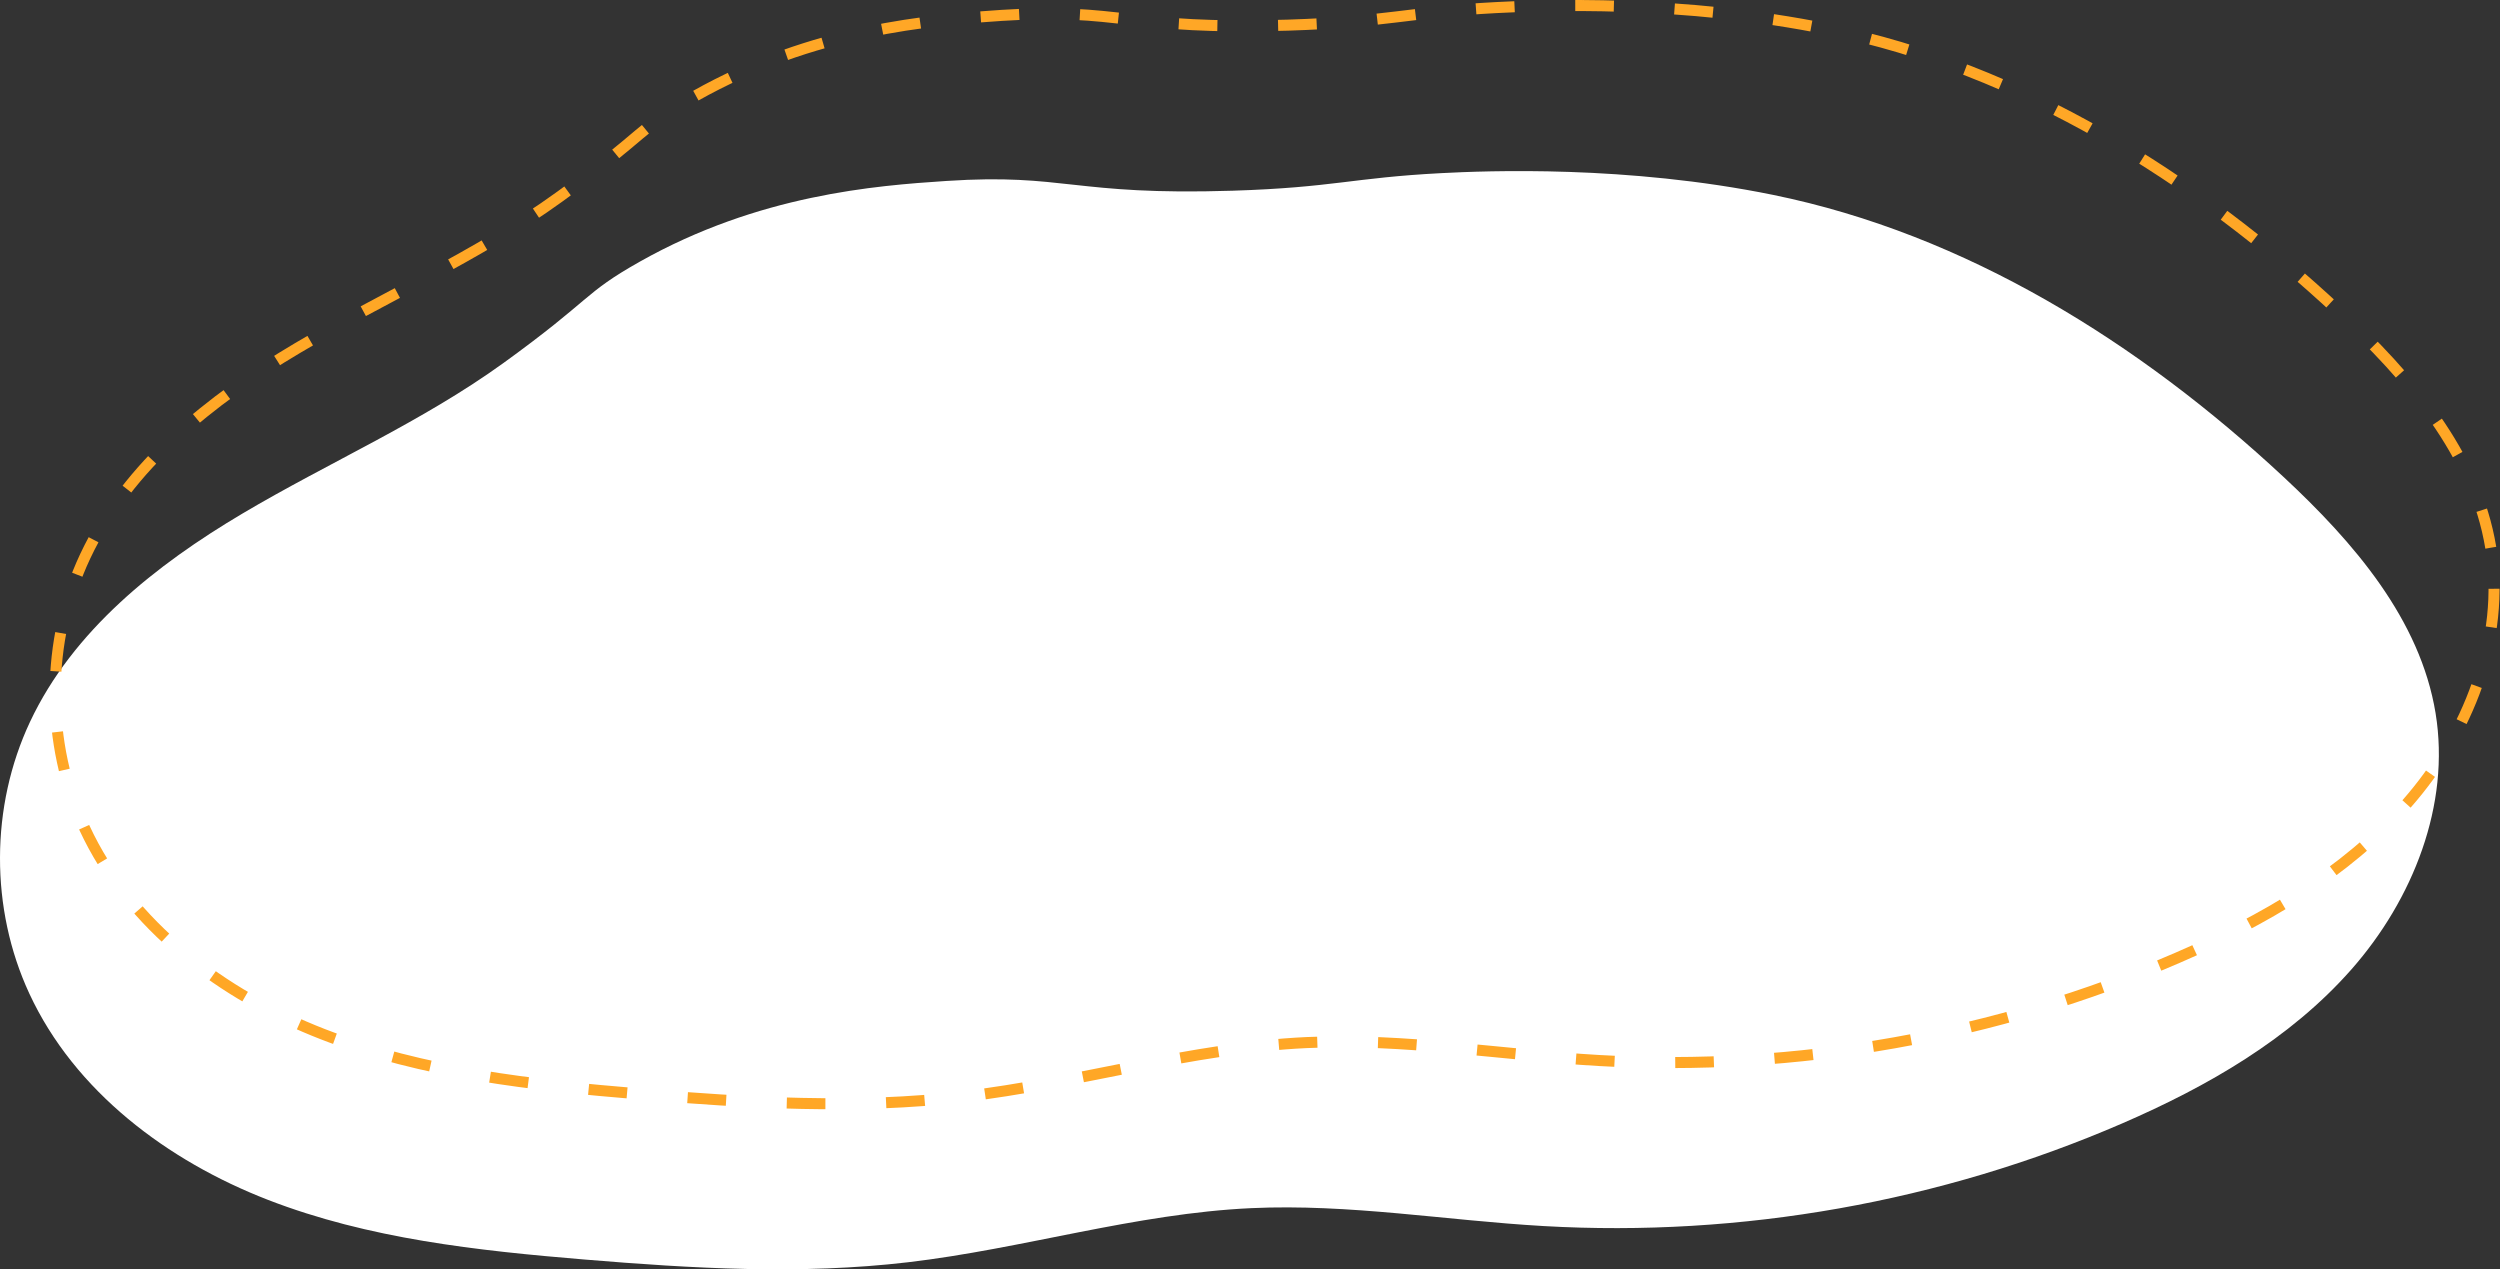 <svg xmlns="http://www.w3.org/2000/svg" width="453" height="230"><rect width="100%" height="100%" fill="#333333" stroke="none"/><g fill="none" fill-rule="evenodd"><path fill="#FFF" d="M441.33 129.245c-2.79-17.061-14.886-31.025-27.535-42.808-26.11-24.322-57.555-43.99-92.518-51.125-26.503-5.408-51.874-4.37-60.146-3.938-16.146.844-19.477 2.601-37.756 3.182-28.97.92-30.372-3.183-51.898-1.766-12.805.844-33.97 2.456-55.572 14.64-10.327 5.823-8.45 6.6-24.606 18.293-14.78 10.695-31.677 18.035-47.371 27.336-15.694 9.301-30.73 21.229-38.488 37.74-7.206 15.332-7.256 33.852-.133 49.222 8.215 17.726 25.033 30.333 43.249 37.395 18.215 7.06 37.918 9.197 57.387 10.813 19.49 1.618 39.146 2.774 58.57.495 20.875-2.448 41.242-8.838 62.238-9.808 17.677-.817 35.28 2.232 52.948 3.247 35.767 2.056 71.993-4.373 104.869-18.61 15.433-6.685 30.42-15.293 41.531-27.92 11.112-12.626 17.945-29.79 15.23-46.388"/><path stroke="#FFA726" stroke-dasharray="7,11" stroke-width="2" d="M451.33 99.245c-2.79-17.061-14.886-31.025-27.535-42.808-26.11-24.322-57.555-43.99-92.518-51.125-26.503-5.408-51.874-4.37-60.146-3.938-16.146.844-19.477 2.601-37.756 3.182-28.97.92-30.372-3.183-51.898-1.766-12.805.844-33.97 2.456-55.572 14.64-10.327 5.823-8.45 6.6-24.606 18.293-14.78 10.695-31.677 18.035-47.371 27.336-15.694 9.301-30.73 21.229-38.488 37.74-7.206 15.332-7.256 33.852-.133 49.222 8.215 17.726 25.033 30.333 43.249 37.395 18.215 7.06 37.918 9.197 57.387 10.813 19.49 1.618 39.146 2.774 58.57.495 20.875-2.448 41.242-8.838 62.238-9.808 17.677-.817 35.28 2.232 52.948 3.247 35.767 2.056 71.993-4.373 104.869-18.61 15.433-6.685 30.42-15.293 41.531-27.92 11.112-12.626 17.945-29.79 15.23-46.388"/></g></svg>